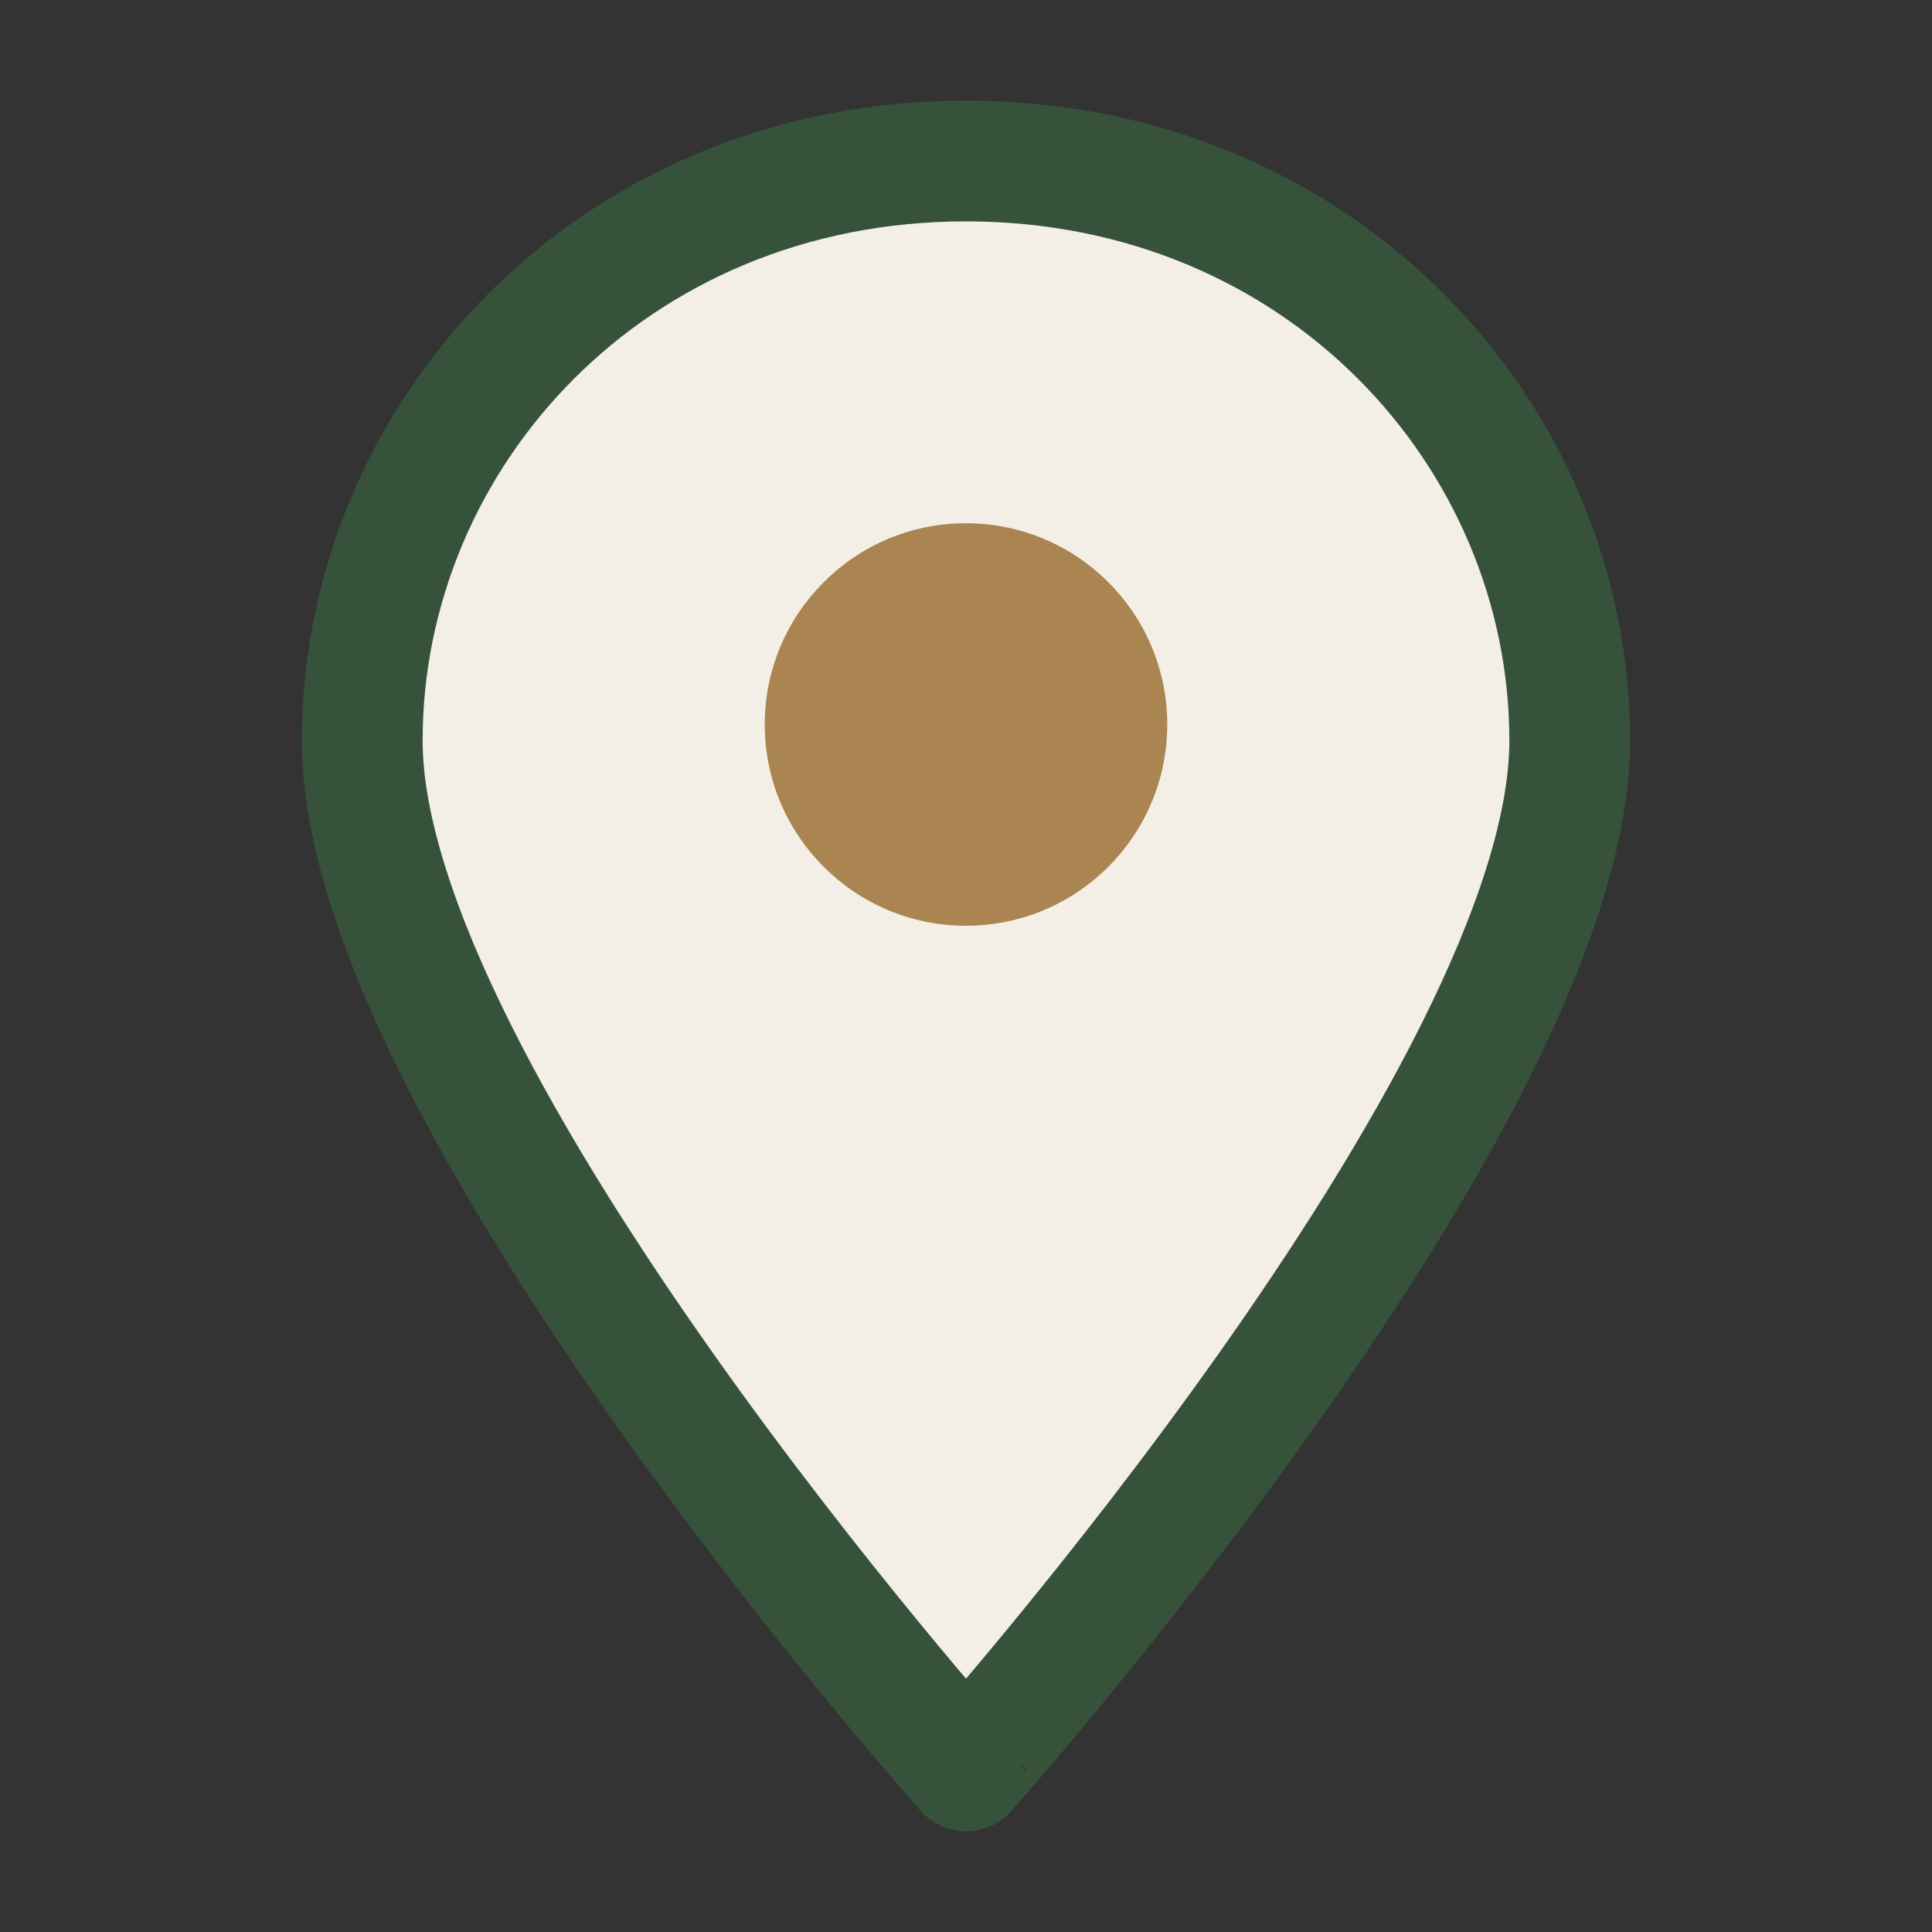 <?xml version="1.0" encoding="UTF-8"?>
<svg xmlns="http://www.w3.org/2000/svg" width="24" height="24" viewBox="0 0 24 24"><rect x="0" y="0" width="24" height="24" fill="#333333" stroke="none"/><path d="M12 2c4.4 0 7.5 3.4 7.5 7.2 0 4.4-7.5 12.8-7.5 12.8S4.5 13.6 4.5 9.2C4.5 5.4 7.6 2 12 2z" fill="#F3EFE6" stroke="#36523A" stroke-width="1.5"/><circle cx="12" cy="9" r="2.5" fill="#AA8551"/></svg>